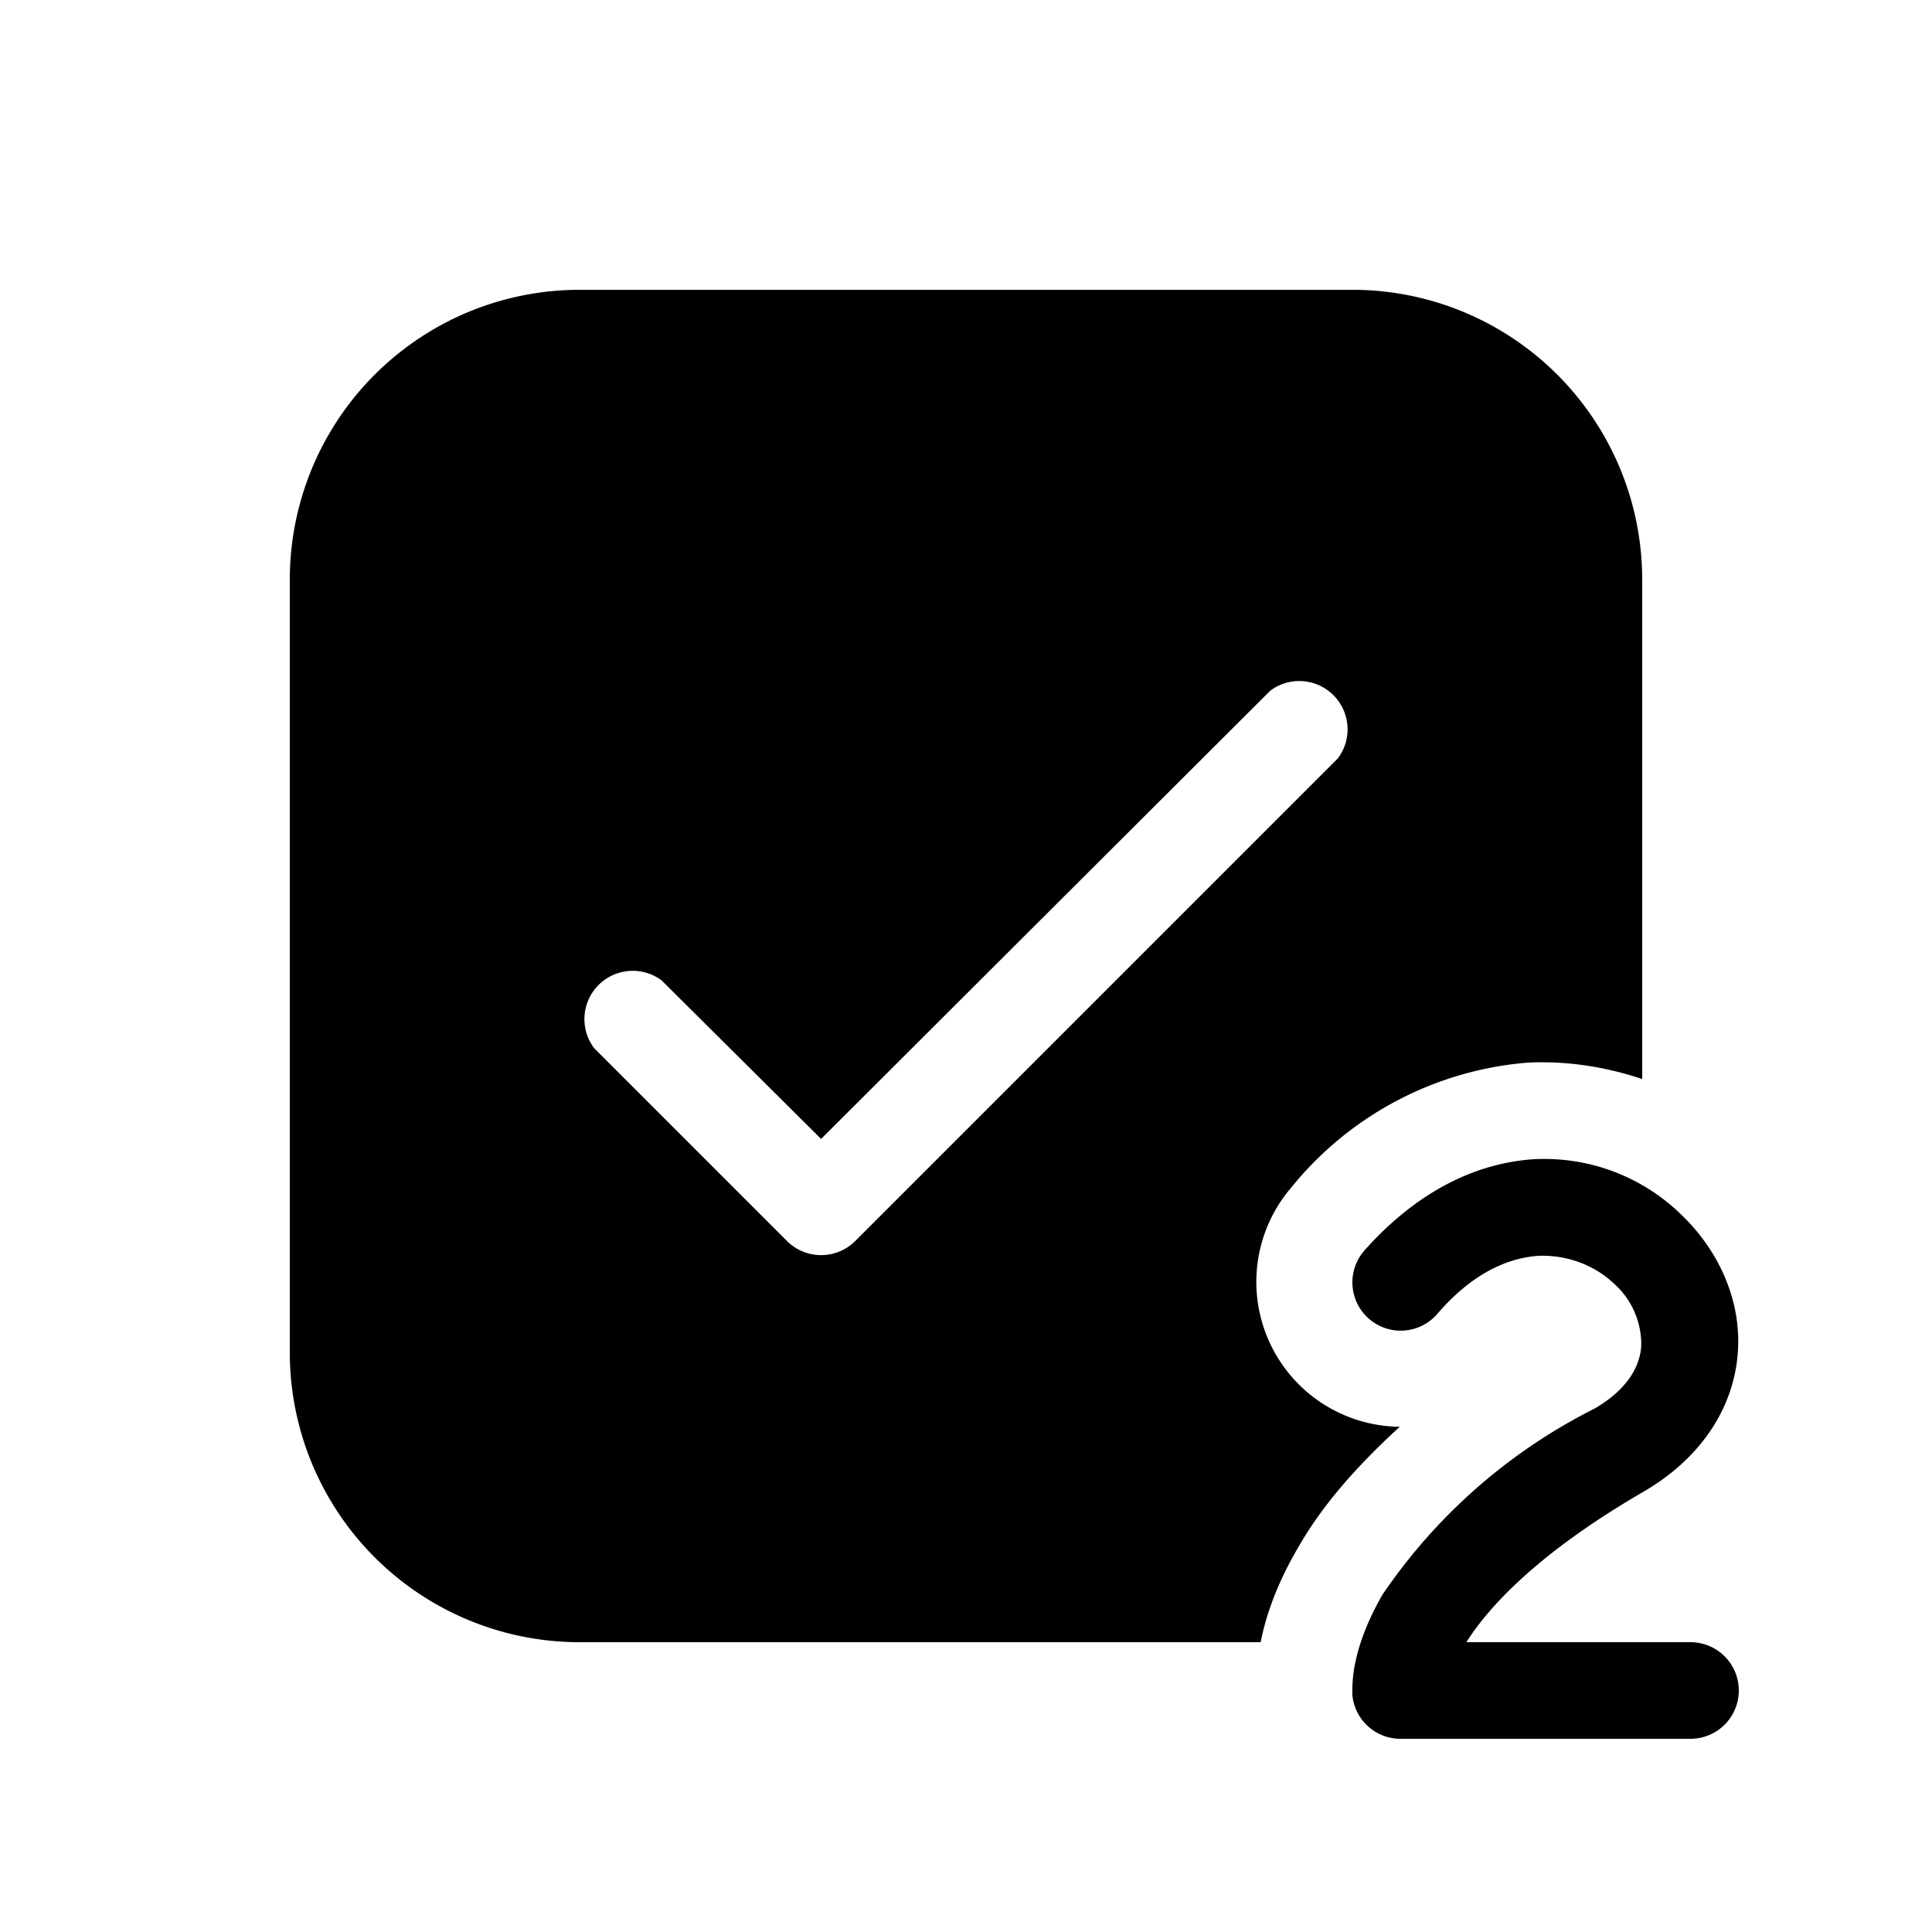 <svg width="20" height="20" viewBox="0 0 20 20" xmlns="http://www.w3.org/2000/svg"><path d="M6 3a3 3 0 0 0-3 3v8a3 3 0 0 0 3 3h7.05c.06-.3.18-.63.4-1 .23-.4.57-.8 1.04-1.23a1.5 1.5 0 0 1-1.12-2.48A3.51 3.51 0 0 1 15.82 11c.42-.02.82.05 1.18.17V6a3 3 0 0 0-3-3H6Zm7.85 4.85-5 5a.5.5 0 0 1-.7 0l-2-2a.5.5 0 0 1 .7-.7l1.65 1.64 4.65-4.64a.5.5 0 0 1 .7.7ZM15.93 13c-.3.02-.67.16-1.05.6a.5.5 0 1 1-.76-.65c.54-.61 1.15-.91 1.76-.95.6-.03 1.14.2 1.52.57.38.36.63.88.59 1.43-.04.57-.38 1.1-.99 1.45-1.1.64-1.6 1.2-1.82 1.55h2.32a.5.5 0 1 1 0 1h-3a.5.5 0 0 1-.5-.45 1.43 1.43 0 0 1 .03-.34c.04-.19.12-.42.28-.7a5.8 5.8 0 0 1 2.2-1.93c.36-.21.47-.46.48-.65a.84.84 0 0 0-.28-.64c-.2-.19-.48-.3-.78-.29Z"/></svg>